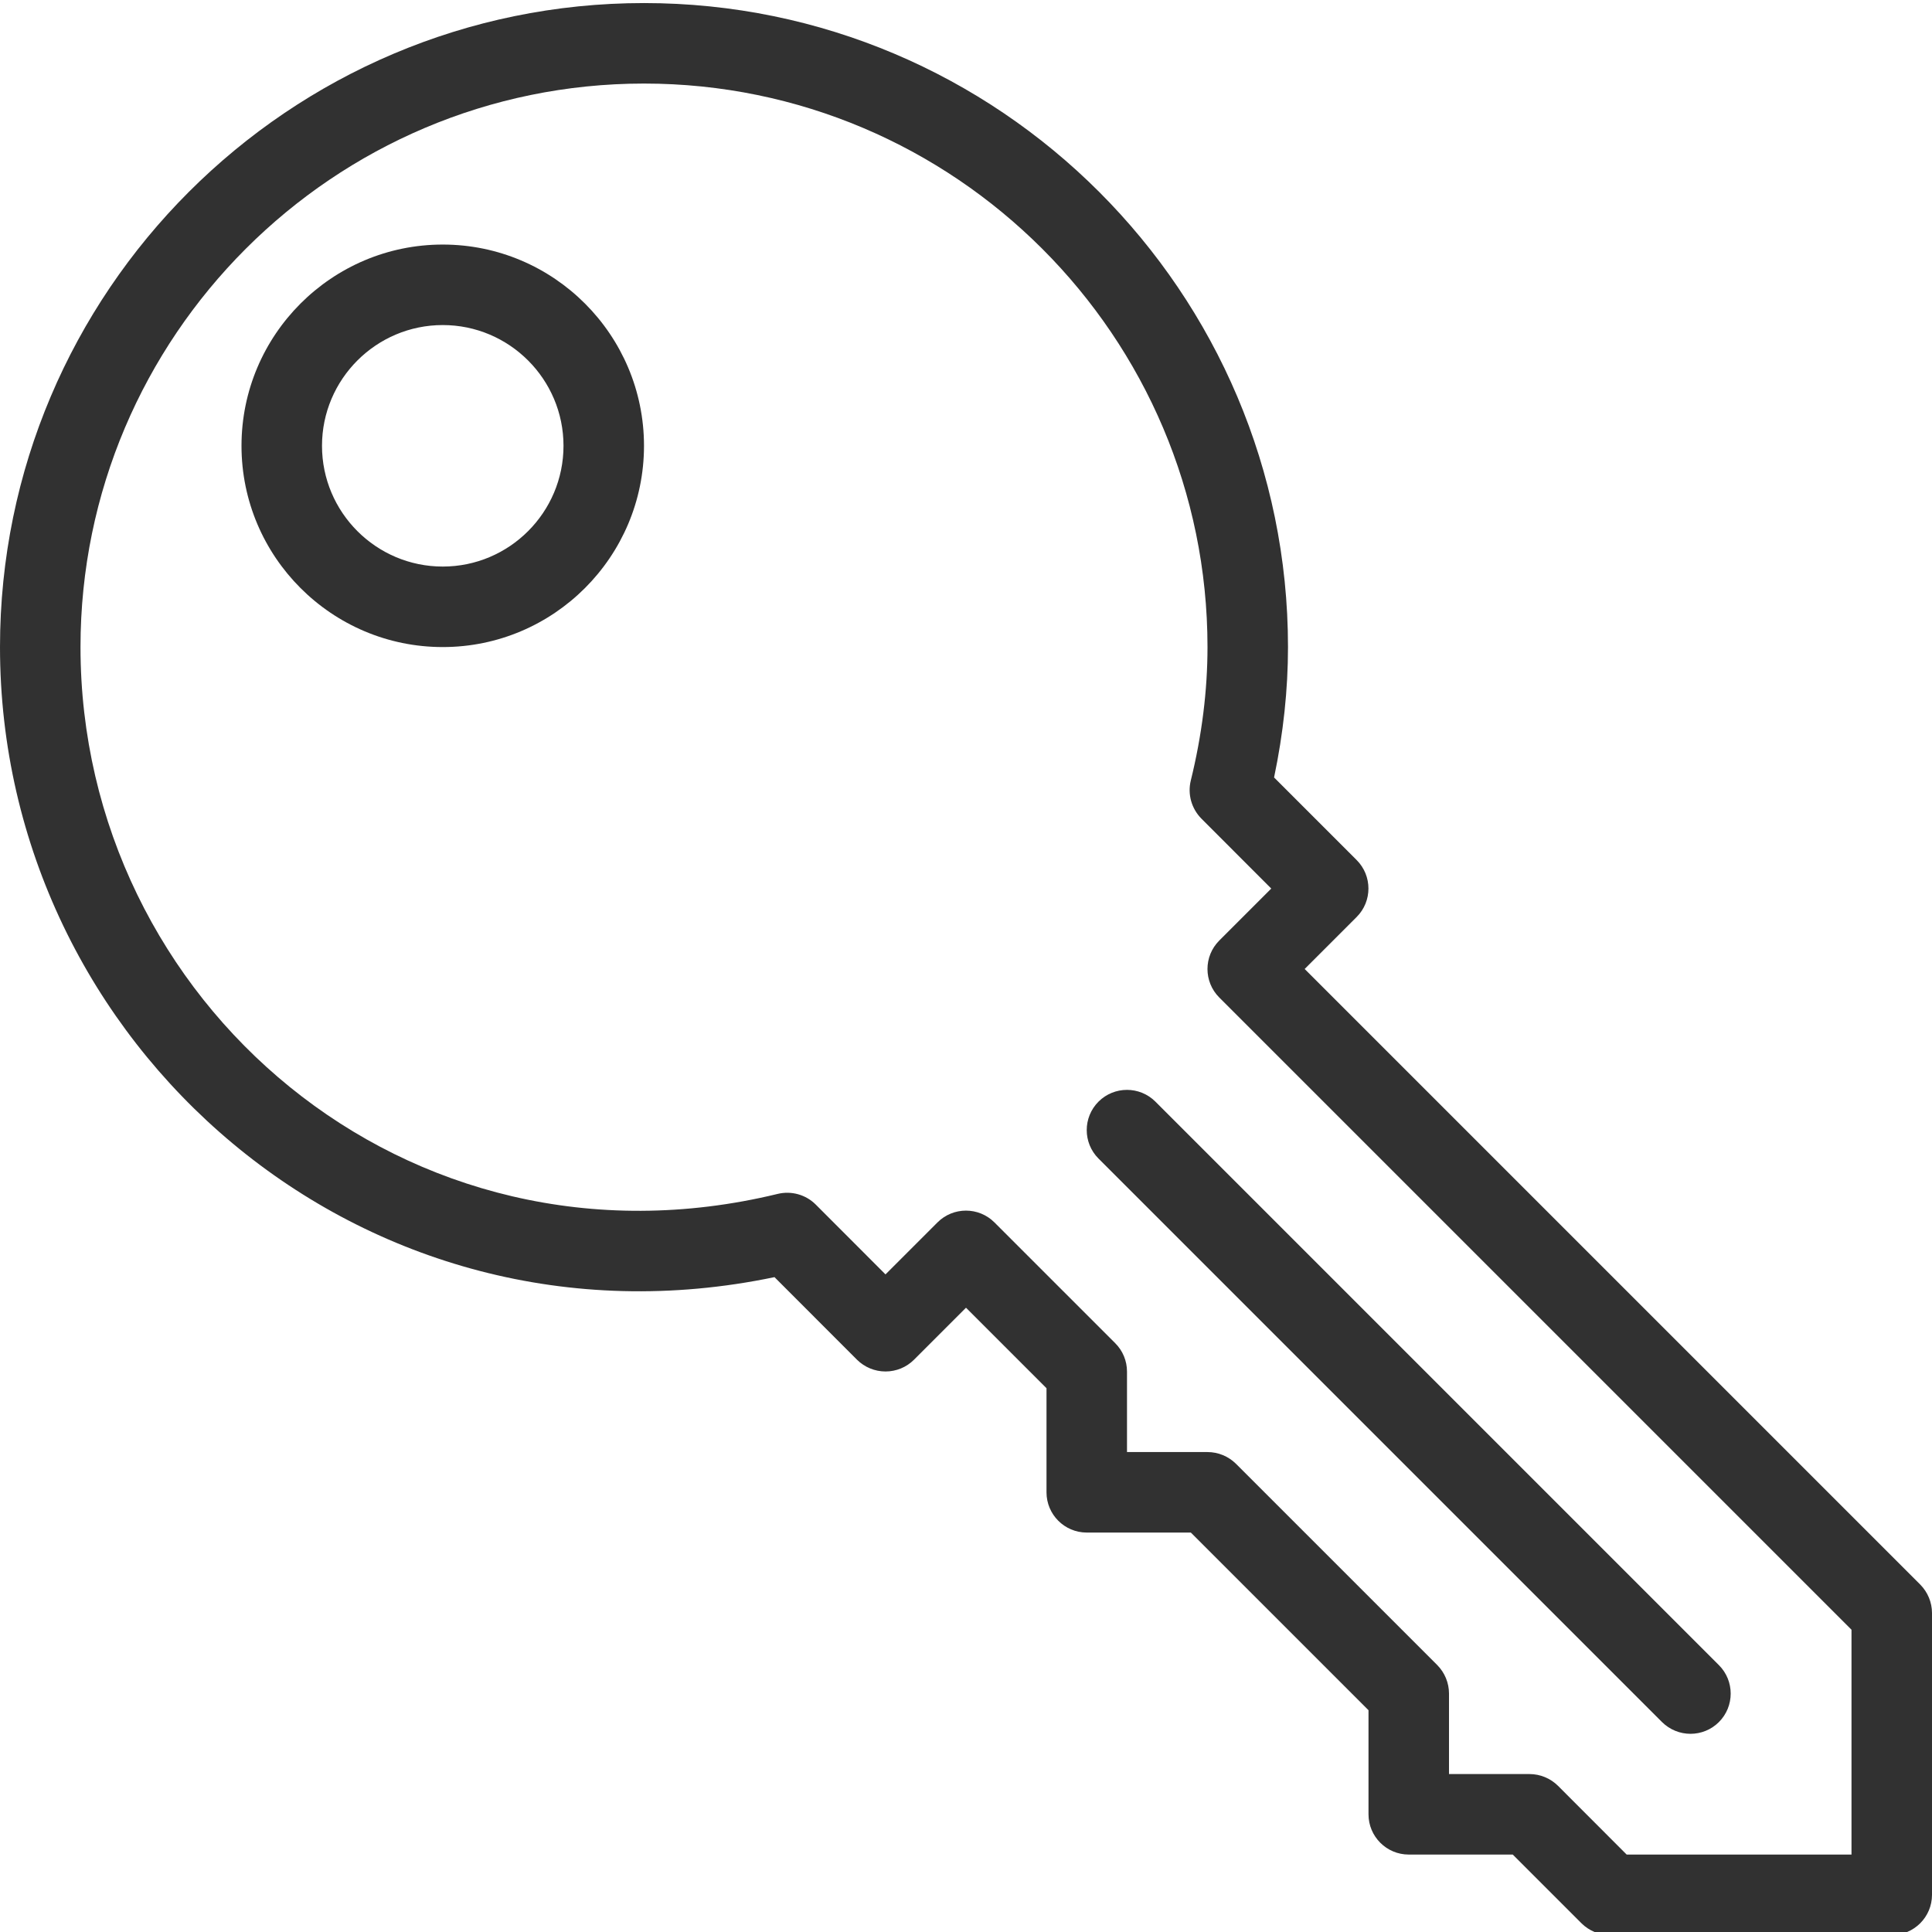 <?xml version="1.0" encoding="UTF-8" standalone="no"?><svg xmlns="http://www.w3.org/2000/svg" xmlns:xlink="http://www.w3.org/1999/xlink" fill="#313131" height="24" preserveAspectRatio="xMidYMid meet" version="1" viewBox="0.0 0.0 24.0 24.0" width="24" zoomAndPan="magnify"><g><g id="change1_1"><path d="M21,21.538c-0.128,0-0.256-0.049-0.354-0.146l-7-7c-0.195-0.195-0.195-0.512,0-0.707s0.512-0.195,0.707,0l7,7 c0.195,0.195,0.195,0.512,0,0.707C21.256,21.489,21.128,21.538,21,21.538z" fill="inherit"/></g><g id="change1_2"><path d="M23.5,24.038H20c-0.133,0-0.26-0.053-0.354-0.146l-0.854-0.854H17.5c-0.276,0-0.5-0.224-0.5-0.5v-1.293l-2.207-2.207H13.5 c-0.276,0-0.5-0.224-0.5-0.5v-1.293l-1-1l-0.646,0.646c-0.094,0.094-0.221,0.146-0.354,0.146l0,0c-0.133,0-0.26-0.053-0.354-0.146 l-1.025-1.026C4.504,16.934,0,12.979,0,8.038c0-4.411,3.589-8,8-8s8,3.589,8,8c0,0.528-0.058,1.072-0.173,1.62l1.026,1.026 c0.195,0.195,0.195,0.512,0,0.707l-0.646,0.646l7.646,7.646C23.947,19.778,24,19.905,24,20.038v3.5 C24,23.814,23.776,24.038,23.5,24.038z M20.207,23.038H23v-2.793l-7.854-7.854c-0.195-0.195-0.195-0.512,0-0.707l0.646-0.646 l-0.867-0.868c-0.123-0.124-0.174-0.302-0.133-0.472C14.931,9.134,15,8.575,15,8.038c0-3.86-3.141-7-7-7s-7,3.14-7,7 c0,4.398,4.049,7.913,8.661,6.793c0.169-0.041,0.349,0.009,0.472,0.132L11,15.831l0.646-0.646c0.195-0.195,0.512-0.195,0.707,0 l1.5,1.5C13.947,16.778,14,16.905,14,17.038v1h1c0.133,0,0.26,0.053,0.354,0.146l2.5,2.5C17.947,20.778,18,20.905,18,21.038v1h1 c0.133,0,0.26,0.053,0.354,0.146L20.207,23.038z" fill="inherit"/></g><g id="change1_3"><path d="M5.5,8.038c-1.379,0-2.5-1.122-2.5-2.5s1.121-2.5,2.5-2.5S8,4.16,8,5.538S6.879,8.038,5.5,8.038z M5.5,4.038 c-0.827,0-1.5,0.673-1.5,1.5s0.673,1.5,1.5,1.5S7,6.365,7,5.538S6.327,4.038,5.5,4.038z" fill="inherit"/></g></g></svg>